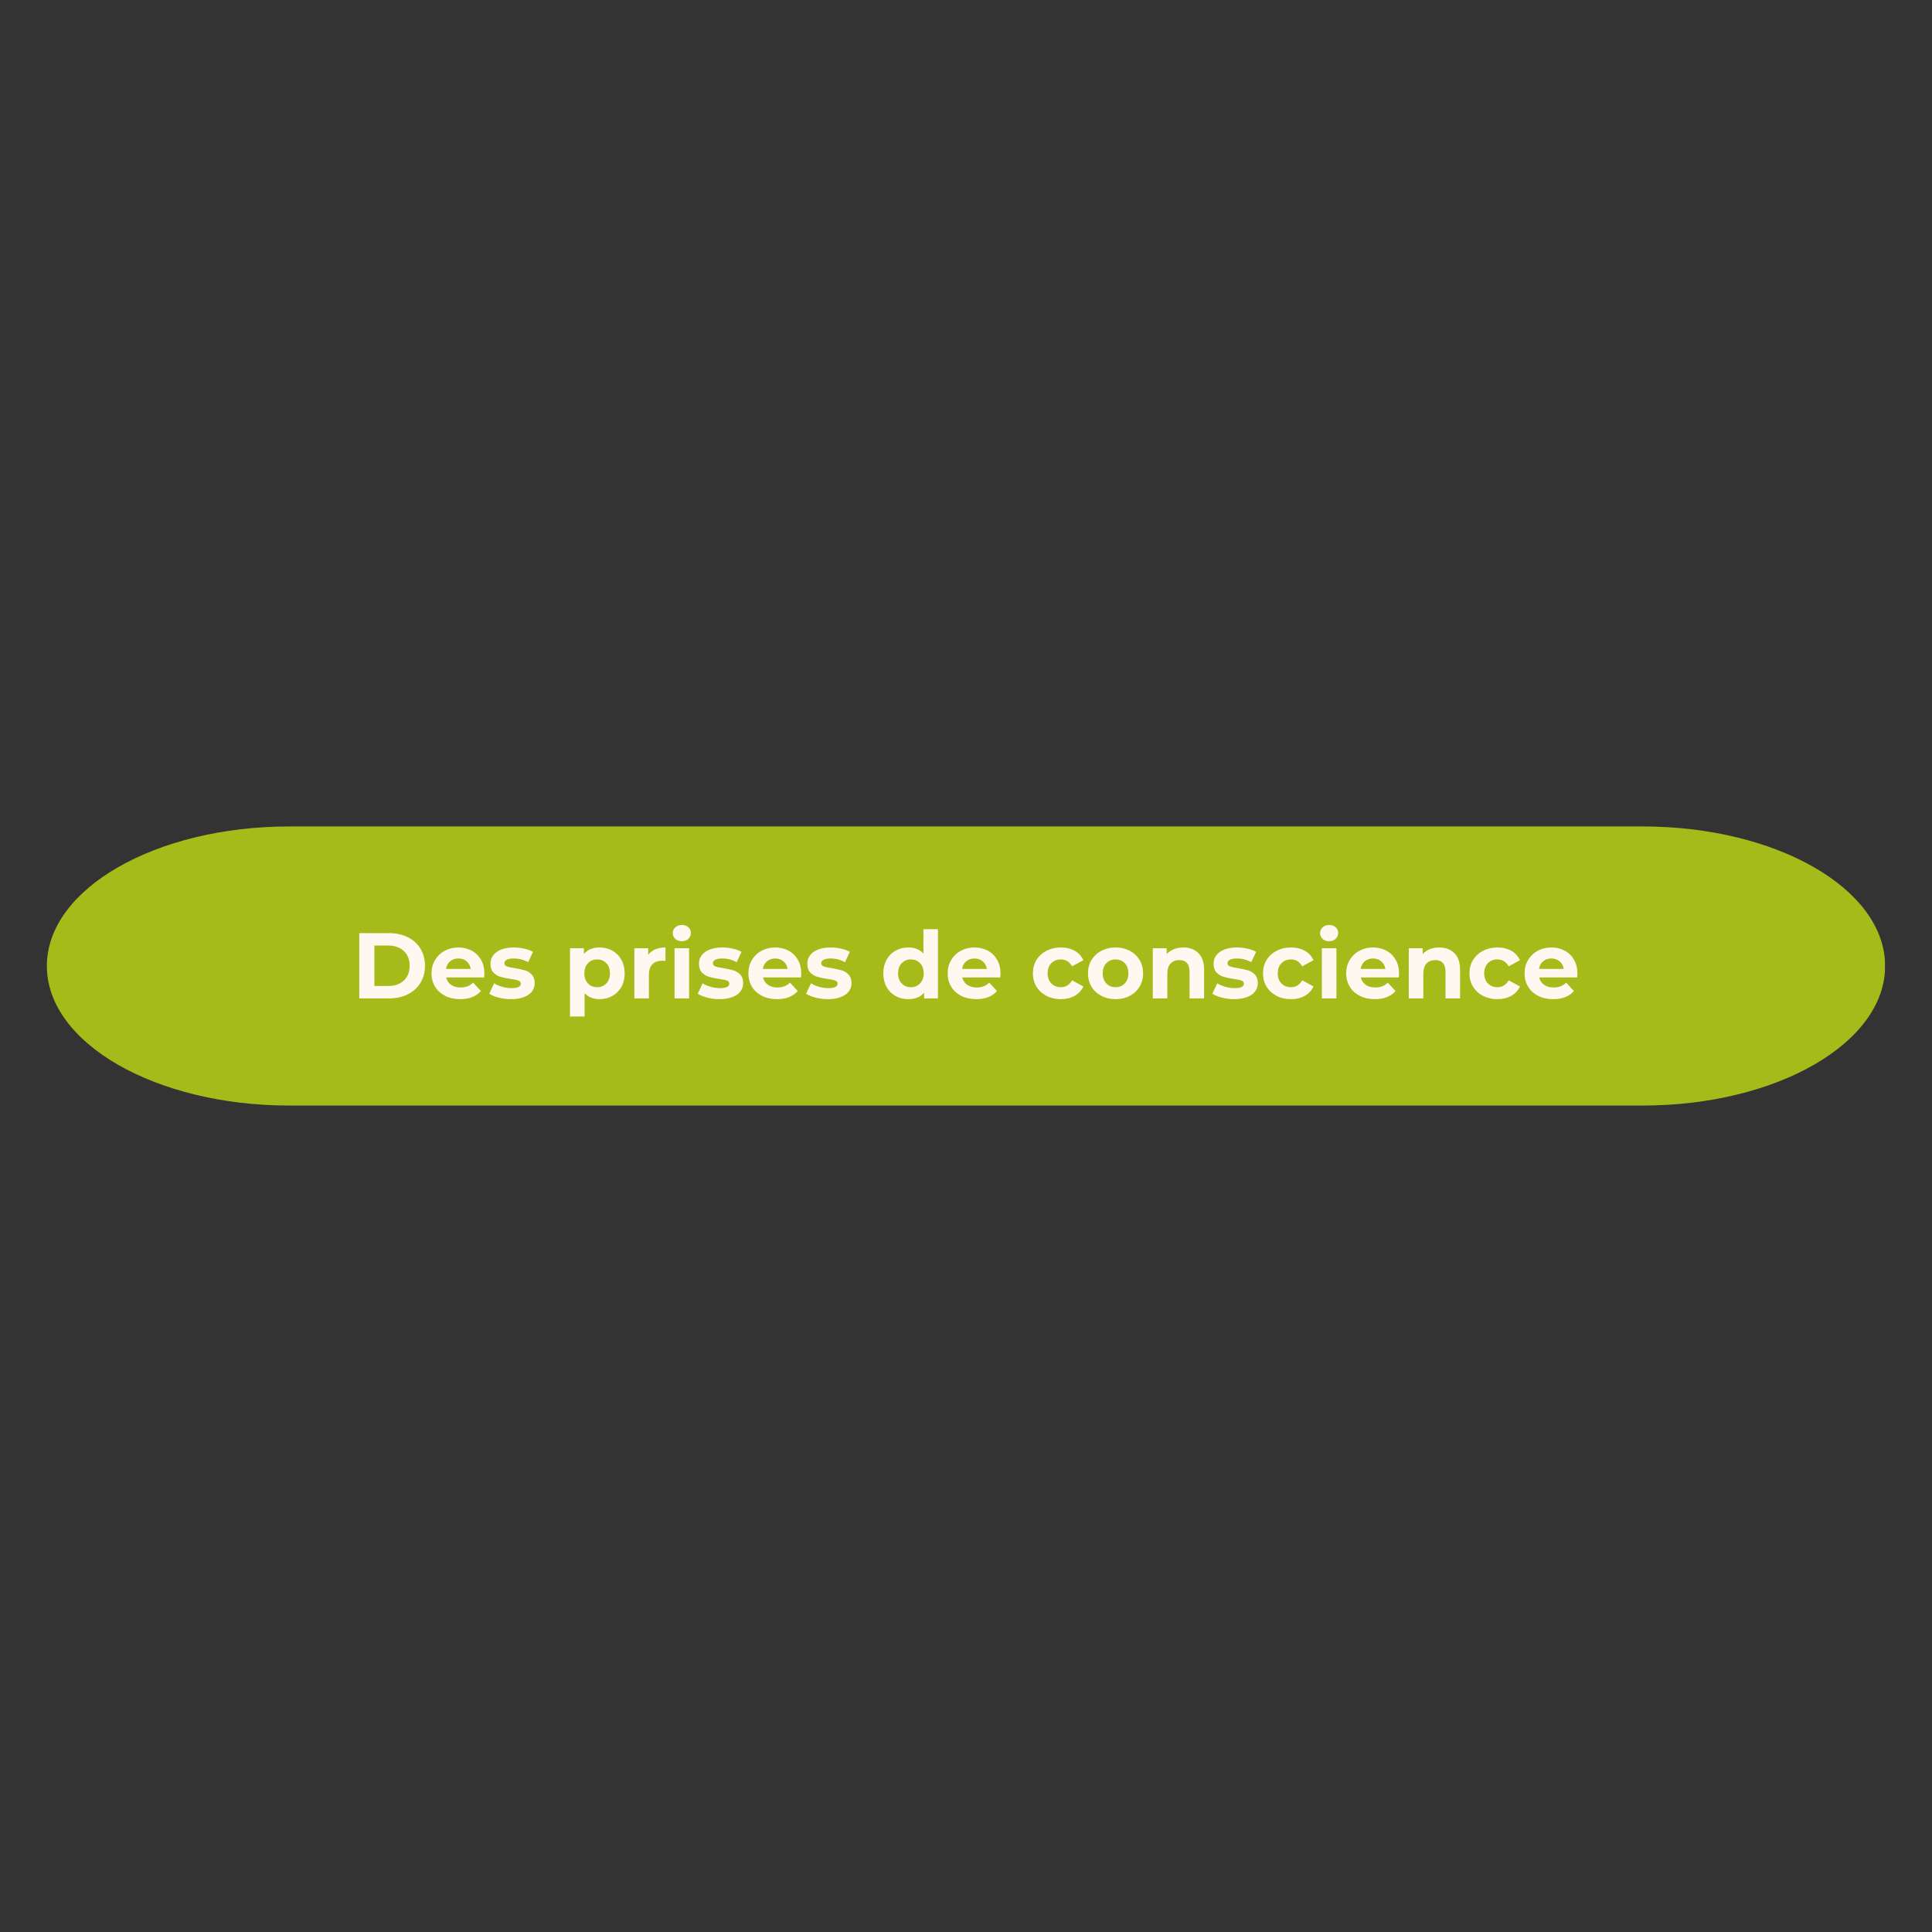 <svg xmlns="http://www.w3.org/2000/svg" xmlns:xlink="http://www.w3.org/1999/xlink" width="1024" zoomAndPan="magnify" viewBox="0 0 768 768" height="1024" preserveAspectRatio="xMidYMid meet" version="1.2"><rect x="0" y="0" width="768" height="768" fill="#333333" stroke="none"/><defs><clipPath id="182ae2b00d"><path d="M 18.195 328.527 L 749.723 328.527 L 749.723 439.473 L 18.195 439.473 Z M 18.195 328.527"></path></clipPath><clipPath id="aed6a0c493"><path d="M 652.988 328.527 C 706.219 328.527 749.371 353.363 749.371 384 C 749.371 414.637 706.219 439.473 652.988 439.473 L 115.012 439.473 C 61.781 439.473 18.629 414.637 18.629 384 C 18.629 353.363 61.781 328.527 115.012 328.527 Z M 652.988 328.527"></path></clipPath></defs><g id="4665e45100"><g clip-rule="nonzero" clip-path="url(#182ae2b00d)"><g clip-rule="nonzero" clip-path="url(#aed6a0c493)"><path style="stroke:none;fill-rule:nonzero;fill:#a5bb1a;fill-opacity:1;" d="M 18.629 328.527 L 749.289 328.527 L 749.289 439.473 L 18.629 439.473 Z M 18.629 328.527"></path></g></g><g style="fill:#fff8f0;fill-opacity:1;"><g transform="translate(139.743, 396.881)"><path style="stroke:none" d="M 3.078 -25.953 L 14.875 -25.953 C 17.688 -25.953 20.172 -25.414 22.328 -24.344 C 24.492 -23.27 26.176 -21.754 27.375 -19.797 C 28.582 -17.848 29.188 -15.578 29.188 -12.984 C 29.188 -10.379 28.582 -8.098 27.375 -6.141 C 26.176 -4.191 24.492 -2.68 22.328 -1.609 C 20.172 -0.535 17.688 0 14.875 0 L 3.078 0 Z M 14.578 -4.938 C 17.172 -4.938 19.238 -5.656 20.781 -7.094 C 22.32 -8.539 23.094 -10.504 23.094 -12.984 C 23.094 -15.453 22.32 -17.406 20.781 -18.844 C 19.238 -20.289 17.172 -21.016 14.578 -21.016 L 9.078 -21.016 L 9.078 -4.938 Z M 14.578 -4.938"></path></g></g><g style="fill:#fff8f0;fill-opacity:1;"><g transform="translate(170.36, 396.881)"><path style="stroke:none" d="M 22.203 -9.906 C 22.203 -9.82 22.164 -9.301 22.094 -8.344 L 7 -8.344 C 7.281 -7.102 7.926 -6.125 8.938 -5.406 C 9.945 -4.695 11.207 -4.344 12.719 -4.344 C 13.758 -4.344 14.68 -4.492 15.484 -4.797 C 16.285 -5.109 17.031 -5.598 17.719 -6.266 L 20.797 -2.922 C 18.922 -0.773 16.176 0.297 12.562 0.297 C 10.32 0.297 8.332 -0.141 6.594 -1.016 C 4.863 -1.891 3.531 -3.102 2.594 -4.656 C 1.656 -6.219 1.188 -7.988 1.188 -9.969 C 1.188 -11.926 1.648 -13.688 2.578 -15.25 C 3.504 -16.82 4.773 -18.047 6.391 -18.922 C 8.016 -19.805 9.828 -20.25 11.828 -20.25 C 13.773 -20.25 15.539 -19.828 17.125 -18.984 C 18.707 -18.141 19.945 -16.93 20.844 -15.359 C 21.75 -13.797 22.203 -11.977 22.203 -9.906 Z M 11.859 -15.875 C 10.555 -15.875 9.457 -15.5 8.562 -14.75 C 7.676 -14.008 7.133 -13 6.938 -11.719 L 16.766 -11.719 C 16.566 -12.977 16.02 -13.984 15.125 -14.734 C 14.238 -15.492 13.148 -15.875 11.859 -15.875 Z M 11.859 -15.875"></path></g></g><g style="fill:#fff8f0;fill-opacity:1;"><g transform="translate(193.749, 396.881)"><path style="stroke:none" d="M 9.375 0.297 C 7.719 0.297 6.098 0.094 4.516 -0.312 C 2.941 -0.719 1.68 -1.234 0.734 -1.859 L 2.672 -6 C 3.555 -5.438 4.629 -4.973 5.891 -4.609 C 7.148 -4.254 8.391 -4.078 9.609 -4.078 C 12.055 -4.078 13.281 -4.68 13.281 -5.891 C 13.281 -6.461 12.941 -6.867 12.266 -7.109 C 11.598 -7.359 10.578 -7.57 9.203 -7.75 C 7.566 -8 6.219 -8.281 5.156 -8.594 C 4.094 -8.914 3.172 -9.484 2.391 -10.297 C 1.609 -11.117 1.219 -12.285 1.219 -13.797 C 1.219 -15.055 1.582 -16.172 2.312 -17.141 C 3.039 -18.117 4.102 -18.879 5.5 -19.422 C 6.895 -19.973 8.547 -20.25 10.453 -20.25 C 11.859 -20.25 13.258 -20.094 14.656 -19.781 C 16.062 -19.469 17.219 -19.039 18.125 -18.5 L 16.203 -14.391 C 14.453 -15.379 12.535 -15.875 10.453 -15.875 C 9.223 -15.875 8.297 -15.695 7.672 -15.344 C 7.055 -15 6.75 -14.555 6.75 -14.016 C 6.75 -13.398 7.082 -12.969 7.75 -12.719 C 8.414 -12.469 9.477 -12.234 10.938 -12.016 C 12.57 -11.742 13.906 -11.453 14.938 -11.141 C 15.977 -10.828 16.879 -10.266 17.641 -9.453 C 18.41 -8.641 18.797 -7.504 18.797 -6.047 C 18.797 -4.805 18.426 -3.703 17.688 -2.734 C 16.945 -1.773 15.863 -1.031 14.438 -0.5 C 13.02 0.031 11.332 0.297 9.375 0.297 Z M 9.375 0.297"></path></g></g><g style="fill:#fff8f0;fill-opacity:1;"><g transform="translate(213.431, 396.881)"><path style="stroke:none" d=""></path></g></g><g style="fill:#fff8f0;fill-opacity:1;"><g transform="translate(223.921, 396.881)"><path style="stroke:none" d="M 14.453 -20.25 C 16.305 -20.25 17.992 -19.82 19.516 -18.969 C 21.035 -18.113 22.227 -16.91 23.094 -15.359 C 23.957 -13.816 24.391 -12.02 24.391 -9.969 C 24.391 -7.914 23.957 -6.117 23.094 -4.578 C 22.227 -3.035 21.035 -1.836 19.516 -0.984 C 17.992 -0.129 16.305 0.297 14.453 0.297 C 11.91 0.297 9.91 -0.504 8.453 -2.109 L 8.453 7.188 L 2.672 7.188 L 2.672 -19.953 L 8.188 -19.953 L 8.188 -17.656 C 9.625 -19.383 11.711 -20.25 14.453 -20.25 Z M 13.453 -4.453 C 14.941 -4.453 16.16 -4.953 17.109 -5.953 C 18.066 -6.953 18.547 -8.289 18.547 -9.969 C 18.547 -11.656 18.066 -13 17.109 -14 C 16.16 -15 14.941 -15.5 13.453 -15.5 C 11.973 -15.5 10.754 -15 9.797 -14 C 8.848 -13 8.375 -11.656 8.375 -9.969 C 8.375 -8.289 8.848 -6.953 9.797 -5.953 C 10.754 -4.953 11.973 -4.453 13.453 -4.453 Z M 13.453 -4.453"></path></g></g><g style="fill:#fff8f0;fill-opacity:1;"><g transform="translate(249.497, 396.881)"><path style="stroke:none" d="M 8.188 -17.312 C 8.883 -18.281 9.816 -19.008 10.984 -19.5 C 12.16 -20 13.516 -20.25 15.047 -20.25 L 15.047 -14.906 C 14.41 -14.957 13.977 -14.984 13.75 -14.984 C 12.094 -14.984 10.797 -14.52 9.859 -13.594 C 8.922 -12.664 8.453 -11.273 8.453 -9.422 L 8.453 0 L 2.672 0 L 2.672 -19.953 L 8.188 -19.953 Z M 8.188 -17.312"></path></g></g><g style="fill:#fff8f0;fill-opacity:1;"><g transform="translate(265.472, 396.881)"><path style="stroke:none" d="M 2.672 -19.953 L 8.453 -19.953 L 8.453 0 L 2.672 0 Z M 5.562 -22.734 C 4.5 -22.734 3.633 -23.039 2.969 -23.656 C 2.301 -24.27 1.969 -25.035 1.969 -25.953 C 1.969 -26.867 2.301 -27.633 2.969 -28.25 C 3.633 -28.875 4.5 -29.188 5.562 -29.188 C 6.625 -29.188 7.488 -28.891 8.156 -28.297 C 8.82 -27.703 9.156 -26.957 9.156 -26.062 C 9.156 -25.102 8.82 -24.305 8.156 -23.672 C 7.488 -23.047 6.625 -22.734 5.562 -22.734 Z M 5.562 -22.734"></path></g></g><g style="fill:#fff8f0;fill-opacity:1;"><g transform="translate(276.629, 396.881)"><path style="stroke:none" d="M 9.375 0.297 C 7.719 0.297 6.098 0.094 4.516 -0.312 C 2.941 -0.719 1.68 -1.234 0.734 -1.859 L 2.672 -6 C 3.555 -5.438 4.629 -4.973 5.891 -4.609 C 7.148 -4.254 8.391 -4.078 9.609 -4.078 C 12.055 -4.078 13.281 -4.68 13.281 -5.891 C 13.281 -6.461 12.941 -6.867 12.266 -7.109 C 11.598 -7.359 10.578 -7.57 9.203 -7.75 C 7.566 -8 6.219 -8.281 5.156 -8.594 C 4.094 -8.914 3.172 -9.484 2.391 -10.297 C 1.609 -11.117 1.219 -12.285 1.219 -13.797 C 1.219 -15.055 1.582 -16.172 2.312 -17.141 C 3.039 -18.117 4.102 -18.879 5.5 -19.422 C 6.895 -19.973 8.547 -20.25 10.453 -20.25 C 11.859 -20.25 13.258 -20.094 14.656 -19.781 C 16.062 -19.469 17.219 -19.039 18.125 -18.5 L 16.203 -14.391 C 14.453 -15.379 12.535 -15.875 10.453 -15.875 C 9.223 -15.875 8.297 -15.695 7.672 -15.344 C 7.055 -15 6.75 -14.555 6.75 -14.016 C 6.75 -13.398 7.082 -12.969 7.75 -12.719 C 8.414 -12.469 9.477 -12.234 10.938 -12.016 C 12.57 -11.742 13.906 -11.453 14.938 -11.141 C 15.977 -10.828 16.879 -10.266 17.641 -9.453 C 18.41 -8.641 18.797 -7.504 18.797 -6.047 C 18.797 -4.805 18.426 -3.703 17.688 -2.734 C 16.945 -1.773 15.863 -1.031 14.438 -0.5 C 13.02 0.031 11.332 0.297 9.375 0.297 Z M 9.375 0.297"></path></g></g><g style="fill:#fff8f0;fill-opacity:1;"><g transform="translate(296.311, 396.881)"><path style="stroke:none" d="M 22.203 -9.906 C 22.203 -9.82 22.164 -9.301 22.094 -8.344 L 7 -8.344 C 7.281 -7.102 7.926 -6.125 8.938 -5.406 C 9.945 -4.695 11.207 -4.344 12.719 -4.344 C 13.758 -4.344 14.68 -4.492 15.484 -4.797 C 16.285 -5.109 17.031 -5.598 17.719 -6.266 L 20.797 -2.922 C 18.922 -0.773 16.176 0.297 12.562 0.297 C 10.32 0.297 8.332 -0.141 6.594 -1.016 C 4.863 -1.891 3.531 -3.102 2.594 -4.656 C 1.656 -6.219 1.188 -7.988 1.188 -9.969 C 1.188 -11.926 1.648 -13.688 2.578 -15.25 C 3.504 -16.82 4.773 -18.047 6.391 -18.922 C 8.016 -19.805 9.828 -20.25 11.828 -20.25 C 13.773 -20.25 15.539 -19.828 17.125 -18.984 C 18.707 -18.141 19.945 -16.93 20.844 -15.359 C 21.75 -13.797 22.203 -11.977 22.203 -9.906 Z M 11.859 -15.875 C 10.555 -15.875 9.457 -15.5 8.562 -14.75 C 7.676 -14.008 7.133 -13 6.938 -11.719 L 16.766 -11.719 C 16.566 -12.977 16.02 -13.984 15.125 -14.734 C 14.238 -15.492 13.148 -15.875 11.859 -15.875 Z M 11.859 -15.875"></path></g></g><g style="fill:#fff8f0;fill-opacity:1;"><g transform="translate(319.7, 396.881)"><path style="stroke:none" d="M 9.375 0.297 C 7.719 0.297 6.098 0.094 4.516 -0.312 C 2.941 -0.719 1.68 -1.234 0.734 -1.859 L 2.672 -6 C 3.555 -5.438 4.629 -4.973 5.891 -4.609 C 7.148 -4.254 8.391 -4.078 9.609 -4.078 C 12.055 -4.078 13.281 -4.68 13.281 -5.891 C 13.281 -6.461 12.941 -6.867 12.266 -7.109 C 11.598 -7.359 10.578 -7.57 9.203 -7.75 C 7.566 -8 6.219 -8.281 5.156 -8.594 C 4.094 -8.914 3.172 -9.484 2.391 -10.297 C 1.609 -11.117 1.219 -12.285 1.219 -13.797 C 1.219 -15.055 1.582 -16.172 2.312 -17.141 C 3.039 -18.117 4.102 -18.879 5.5 -19.422 C 6.895 -19.973 8.547 -20.25 10.453 -20.25 C 11.859 -20.25 13.258 -20.094 14.656 -19.781 C 16.062 -19.469 17.219 -19.039 18.125 -18.5 L 16.203 -14.391 C 14.453 -15.379 12.535 -15.875 10.453 -15.875 C 9.223 -15.875 8.297 -15.695 7.672 -15.344 C 7.055 -15 6.75 -14.555 6.75 -14.016 C 6.75 -13.398 7.082 -12.969 7.75 -12.719 C 8.414 -12.469 9.477 -12.234 10.938 -12.016 C 12.57 -11.742 13.906 -11.453 14.938 -11.141 C 15.977 -10.828 16.879 -10.266 17.641 -9.453 C 18.41 -8.641 18.797 -7.504 18.797 -6.047 C 18.797 -4.805 18.426 -3.703 17.688 -2.734 C 16.945 -1.773 15.863 -1.031 14.438 -0.5 C 13.02 0.031 11.332 0.297 9.375 0.297 Z M 9.375 0.297"></path></g></g><g style="fill:#fff8f0;fill-opacity:1;"><g transform="translate(339.382, 396.881)"><path style="stroke:none" d=""></path></g></g><g style="fill:#fff8f0;fill-opacity:1;"><g transform="translate(349.872, 396.881)"><path style="stroke:none" d="M 22.984 -27.516 L 22.984 0 L 17.469 0 L 17.469 -2.297 C 16.031 -0.566 13.953 0.297 11.234 0.297 C 9.359 0.297 7.66 -0.117 6.141 -0.953 C 4.617 -1.797 3.426 -2.992 2.562 -4.547 C 1.695 -6.109 1.266 -7.914 1.266 -9.969 C 1.266 -12.02 1.695 -13.82 2.562 -15.375 C 3.426 -16.938 4.617 -18.141 6.141 -18.984 C 7.66 -19.828 9.359 -20.25 11.234 -20.25 C 13.773 -20.25 15.766 -19.441 17.203 -17.828 L 17.203 -27.516 Z M 12.234 -4.453 C 13.691 -4.453 14.898 -4.953 15.859 -5.953 C 16.828 -6.953 17.312 -8.289 17.312 -9.969 C 17.312 -11.656 16.828 -13 15.859 -14 C 14.898 -15 13.691 -15.5 12.234 -15.5 C 10.754 -15.5 9.531 -15 8.562 -14 C 7.602 -13 7.125 -11.656 7.125 -9.969 C 7.125 -8.289 7.602 -6.953 8.562 -5.953 C 9.531 -4.953 10.754 -4.453 12.234 -4.453 Z M 12.234 -4.453"></path></g></g><g style="fill:#fff8f0;fill-opacity:1;"><g transform="translate(375.522, 396.881)"><path style="stroke:none" d="M 22.203 -9.906 C 22.203 -9.82 22.164 -9.301 22.094 -8.344 L 7 -8.344 C 7.281 -7.102 7.926 -6.125 8.938 -5.406 C 9.945 -4.695 11.207 -4.344 12.719 -4.344 C 13.758 -4.344 14.68 -4.492 15.484 -4.797 C 16.285 -5.109 17.031 -5.598 17.719 -6.266 L 20.797 -2.922 C 18.922 -0.773 16.176 0.297 12.562 0.297 C 10.32 0.297 8.332 -0.141 6.594 -1.016 C 4.863 -1.891 3.531 -3.102 2.594 -4.656 C 1.656 -6.219 1.188 -7.988 1.188 -9.969 C 1.188 -11.926 1.648 -13.688 2.578 -15.25 C 3.504 -16.82 4.773 -18.047 6.391 -18.922 C 8.016 -19.805 9.828 -20.25 11.828 -20.25 C 13.773 -20.25 15.539 -19.828 17.125 -18.984 C 18.707 -18.141 19.945 -16.93 20.844 -15.359 C 21.75 -13.797 22.203 -11.977 22.203 -9.906 Z M 11.859 -15.875 C 10.555 -15.875 9.457 -15.5 8.562 -14.75 C 7.676 -14.008 7.133 -13 6.938 -11.719 L 16.766 -11.719 C 16.566 -12.977 16.02 -13.984 15.125 -14.734 C 14.238 -15.492 13.148 -15.875 11.859 -15.875 Z M 11.859 -15.875"></path></g></g><g style="fill:#fff8f0;fill-opacity:1;"><g transform="translate(398.911, 396.881)"><path style="stroke:none" d=""></path></g></g><g style="fill:#fff8f0;fill-opacity:1;"><g transform="translate(409.401, 396.881)"><path style="stroke:none" d="M 12.312 0.297 C 10.188 0.297 8.273 -0.141 6.578 -1.016 C 4.891 -1.891 3.566 -3.102 2.609 -4.656 C 1.66 -6.219 1.188 -7.988 1.188 -9.969 C 1.188 -11.945 1.66 -13.711 2.609 -15.266 C 3.566 -16.828 4.891 -18.047 6.578 -18.922 C 8.273 -19.805 10.188 -20.25 12.312 -20.25 C 14.414 -20.25 16.25 -19.805 17.812 -18.922 C 19.383 -18.047 20.531 -16.797 21.25 -15.172 L 16.766 -12.75 C 15.723 -14.582 14.223 -15.5 12.266 -15.5 C 10.766 -15.5 9.52 -15.004 8.531 -14.016 C 7.539 -13.023 7.047 -11.676 7.047 -9.969 C 7.047 -8.27 7.539 -6.926 8.531 -5.938 C 9.52 -4.945 10.766 -4.453 12.266 -4.453 C 14.242 -4.453 15.742 -5.363 16.766 -7.188 L 21.25 -4.75 C 20.531 -3.164 19.383 -1.926 17.812 -1.031 C 16.25 -0.145 14.414 0.297 12.312 0.297 Z M 12.312 0.297"></path></g></g><g style="fill:#fff8f0;fill-opacity:1;"><g transform="translate(431.307, 396.881)"><path style="stroke:none" d="M 12.156 0.297 C 10.062 0.297 8.176 -0.141 6.5 -1.016 C 4.832 -1.891 3.531 -3.102 2.594 -4.656 C 1.656 -6.219 1.188 -7.988 1.188 -9.969 C 1.188 -11.945 1.656 -13.711 2.594 -15.266 C 3.531 -16.828 4.832 -18.047 6.5 -18.922 C 8.176 -19.805 10.062 -20.25 12.156 -20.25 C 14.258 -20.25 16.141 -19.805 17.797 -18.922 C 19.453 -18.047 20.75 -16.828 21.688 -15.266 C 22.625 -13.711 23.094 -11.945 23.094 -9.969 C 23.094 -7.988 22.625 -6.219 21.688 -4.656 C 20.75 -3.102 19.453 -1.891 17.797 -1.016 C 16.141 -0.141 14.258 0.297 12.156 0.297 Z M 12.156 -4.453 C 13.645 -4.453 14.863 -4.953 15.812 -5.953 C 16.758 -6.953 17.234 -8.289 17.234 -9.969 C 17.234 -11.656 16.758 -13 15.812 -14 C 14.863 -15 13.645 -15.5 12.156 -15.5 C 10.676 -15.5 9.453 -15 8.484 -14 C 7.523 -13 7.047 -11.656 7.047 -9.969 C 7.047 -8.289 7.523 -6.953 8.484 -5.953 C 9.453 -4.953 10.676 -4.453 12.156 -4.453 Z M 12.156 -4.453"></path></g></g><g style="fill:#fff8f0;fill-opacity:1;"><g transform="translate(455.585, 396.881)"><path style="stroke:none" d="M 14.797 -20.25 C 17.266 -20.25 19.258 -19.504 20.781 -18.016 C 22.301 -16.535 23.062 -14.336 23.062 -11.422 L 23.062 0 L 17.281 0 L 17.281 -10.531 C 17.281 -12.113 16.93 -13.289 16.234 -14.062 C 15.547 -14.844 14.547 -15.234 13.234 -15.234 C 11.773 -15.234 10.613 -14.781 9.75 -13.875 C 8.883 -12.977 8.453 -11.641 8.453 -9.859 L 8.453 0 L 2.672 0 L 2.672 -19.953 L 8.188 -19.953 L 8.188 -17.609 C 8.957 -18.453 9.91 -19.102 11.047 -19.562 C 12.18 -20.02 13.43 -20.25 14.797 -20.25 Z M 14.797 -20.25"></path></g></g><g style="fill:#fff8f0;fill-opacity:1;"><g transform="translate(481.198, 396.881)"><path style="stroke:none" d="M 9.375 0.297 C 7.719 0.297 6.098 0.094 4.516 -0.312 C 2.941 -0.719 1.68 -1.234 0.734 -1.859 L 2.672 -6 C 3.555 -5.438 4.629 -4.973 5.891 -4.609 C 7.148 -4.254 8.391 -4.078 9.609 -4.078 C 12.055 -4.078 13.281 -4.68 13.281 -5.891 C 13.281 -6.461 12.941 -6.867 12.266 -7.109 C 11.598 -7.359 10.578 -7.57 9.203 -7.75 C 7.566 -8 6.219 -8.281 5.156 -8.594 C 4.094 -8.914 3.172 -9.484 2.391 -10.297 C 1.609 -11.117 1.219 -12.285 1.219 -13.797 C 1.219 -15.055 1.582 -16.172 2.312 -17.141 C 3.039 -18.117 4.102 -18.879 5.5 -19.422 C 6.895 -19.973 8.547 -20.25 10.453 -20.25 C 11.859 -20.25 13.258 -20.094 14.656 -19.781 C 16.062 -19.469 17.219 -19.039 18.125 -18.5 L 16.203 -14.391 C 14.453 -15.379 12.535 -15.875 10.453 -15.875 C 9.223 -15.875 8.297 -15.695 7.672 -15.344 C 7.055 -15 6.75 -14.555 6.75 -14.016 C 6.75 -13.398 7.082 -12.969 7.75 -12.719 C 8.414 -12.469 9.477 -12.234 10.938 -12.016 C 12.57 -11.742 13.906 -11.453 14.938 -11.141 C 15.977 -10.828 16.879 -10.266 17.641 -9.453 C 18.41 -8.641 18.797 -7.504 18.797 -6.047 C 18.797 -4.805 18.426 -3.703 17.688 -2.734 C 16.945 -1.773 15.863 -1.031 14.438 -0.5 C 13.02 0.031 11.332 0.297 9.375 0.297 Z M 9.375 0.297"></path></g></g><g style="fill:#fff8f0;fill-opacity:1;"><g transform="translate(500.881, 396.881)"><path style="stroke:none" d="M 12.312 0.297 C 10.188 0.297 8.273 -0.141 6.578 -1.016 C 4.891 -1.891 3.566 -3.102 2.609 -4.656 C 1.66 -6.219 1.188 -7.988 1.188 -9.969 C 1.188 -11.945 1.66 -13.711 2.609 -15.266 C 3.566 -16.828 4.891 -18.047 6.578 -18.922 C 8.273 -19.805 10.188 -20.25 12.312 -20.25 C 14.414 -20.25 16.25 -19.805 17.812 -18.922 C 19.383 -18.047 20.531 -16.797 21.25 -15.172 L 16.766 -12.75 C 15.723 -14.582 14.223 -15.5 12.266 -15.5 C 10.766 -15.5 9.52 -15.004 8.531 -14.016 C 7.539 -13.023 7.047 -11.676 7.047 -9.969 C 7.047 -8.27 7.539 -6.926 8.531 -5.938 C 9.52 -4.945 10.766 -4.453 12.266 -4.453 C 14.242 -4.453 15.742 -5.363 16.766 -7.188 L 21.25 -4.75 C 20.531 -3.164 19.383 -1.926 17.812 -1.031 C 16.25 -0.145 14.414 0.297 12.312 0.297 Z M 12.312 0.297"></path></g></g><g style="fill:#fff8f0;fill-opacity:1;"><g transform="translate(522.787, 396.881)"><path style="stroke:none" d="M 2.672 -19.953 L 8.453 -19.953 L 8.453 0 L 2.672 0 Z M 5.562 -22.734 C 4.5 -22.734 3.633 -23.039 2.969 -23.656 C 2.301 -24.27 1.969 -25.035 1.969 -25.953 C 1.969 -26.867 2.301 -27.633 2.969 -28.25 C 3.633 -28.875 4.5 -29.188 5.562 -29.188 C 6.625 -29.188 7.488 -28.891 8.156 -28.297 C 8.82 -27.703 9.156 -26.957 9.156 -26.062 C 9.156 -25.102 8.82 -24.305 8.156 -23.672 C 7.488 -23.047 6.625 -22.734 5.562 -22.734 Z M 5.562 -22.734"></path></g></g><g style="fill:#fff8f0;fill-opacity:1;"><g transform="translate(533.944, 396.881)"><path style="stroke:none" d="M 22.203 -9.906 C 22.203 -9.82 22.164 -9.301 22.094 -8.344 L 7 -8.344 C 7.281 -7.102 7.926 -6.125 8.938 -5.406 C 9.945 -4.695 11.207 -4.344 12.719 -4.344 C 13.758 -4.344 14.68 -4.492 15.484 -4.797 C 16.285 -5.109 17.031 -5.598 17.719 -6.266 L 20.797 -2.922 C 18.922 -0.773 16.176 0.297 12.562 0.297 C 10.32 0.297 8.332 -0.141 6.594 -1.016 C 4.863 -1.891 3.531 -3.102 2.594 -4.656 C 1.656 -6.219 1.188 -7.988 1.188 -9.969 C 1.188 -11.926 1.648 -13.688 2.578 -15.25 C 3.504 -16.82 4.773 -18.047 6.391 -18.922 C 8.016 -19.805 9.828 -20.25 11.828 -20.25 C 13.773 -20.25 15.539 -19.828 17.125 -18.984 C 18.707 -18.141 19.945 -16.93 20.844 -15.359 C 21.75 -13.797 22.203 -11.977 22.203 -9.906 Z M 11.859 -15.875 C 10.555 -15.875 9.457 -15.5 8.562 -14.75 C 7.676 -14.008 7.133 -13 6.938 -11.719 L 16.766 -11.719 C 16.566 -12.977 16.02 -13.984 15.125 -14.734 C 14.238 -15.492 13.148 -15.875 11.859 -15.875 Z M 11.859 -15.875"></path></g></g><g style="fill:#fff8f0;fill-opacity:1;"><g transform="translate(557.333, 396.881)"><path style="stroke:none" d="M 14.797 -20.25 C 17.266 -20.25 19.258 -19.504 20.781 -18.016 C 22.301 -16.535 23.062 -14.336 23.062 -11.422 L 23.062 0 L 17.281 0 L 17.281 -10.531 C 17.281 -12.113 16.93 -13.289 16.234 -14.062 C 15.547 -14.844 14.547 -15.234 13.234 -15.234 C 11.773 -15.234 10.613 -14.781 9.75 -13.875 C 8.883 -12.977 8.453 -11.641 8.453 -9.859 L 8.453 0 L 2.672 0 L 2.672 -19.953 L 8.188 -19.953 L 8.188 -17.609 C 8.957 -18.453 9.91 -19.102 11.047 -19.562 C 12.18 -20.02 13.43 -20.25 14.797 -20.25 Z M 14.797 -20.25"></path></g></g><g style="fill:#fff8f0;fill-opacity:1;"><g transform="translate(582.945, 396.881)"><path style="stroke:none" d="M 12.312 0.297 C 10.188 0.297 8.273 -0.141 6.578 -1.016 C 4.891 -1.891 3.566 -3.102 2.609 -4.656 C 1.66 -6.219 1.188 -7.988 1.188 -9.969 C 1.188 -11.945 1.66 -13.711 2.609 -15.266 C 3.566 -16.828 4.891 -18.047 6.578 -18.922 C 8.273 -19.805 10.188 -20.25 12.312 -20.25 C 14.414 -20.25 16.25 -19.805 17.812 -18.922 C 19.383 -18.047 20.531 -16.797 21.25 -15.172 L 16.766 -12.75 C 15.723 -14.582 14.223 -15.5 12.266 -15.5 C 10.766 -15.5 9.52 -15.004 8.531 -14.016 C 7.539 -13.023 7.047 -11.676 7.047 -9.969 C 7.047 -8.27 7.539 -6.926 8.531 -5.938 C 9.52 -4.945 10.766 -4.453 12.266 -4.453 C 14.242 -4.453 15.742 -5.363 16.766 -7.188 L 21.25 -4.75 C 20.531 -3.164 19.383 -1.926 17.812 -1.031 C 16.25 -0.145 14.414 0.297 12.312 0.297 Z M 12.312 0.297"></path></g></g><g style="fill:#fff8f0;fill-opacity:1;"><g transform="translate(604.852, 396.881)"><path style="stroke:none" d="M 22.203 -9.906 C 22.203 -9.82 22.164 -9.301 22.094 -8.344 L 7 -8.344 C 7.281 -7.102 7.926 -6.125 8.938 -5.406 C 9.945 -4.695 11.207 -4.344 12.719 -4.344 C 13.758 -4.344 14.68 -4.492 15.484 -4.797 C 16.285 -5.109 17.031 -5.598 17.719 -6.266 L 20.797 -2.922 C 18.922 -0.773 16.176 0.297 12.562 0.297 C 10.32 0.297 8.332 -0.141 6.594 -1.016 C 4.863 -1.891 3.531 -3.102 2.594 -4.656 C 1.656 -6.219 1.188 -7.988 1.188 -9.969 C 1.188 -11.926 1.648 -13.688 2.578 -15.25 C 3.504 -16.82 4.773 -18.047 6.391 -18.922 C 8.016 -19.805 9.828 -20.25 11.828 -20.25 C 13.773 -20.25 15.539 -19.828 17.125 -18.984 C 18.707 -18.141 19.945 -16.93 20.844 -15.359 C 21.75 -13.797 22.203 -11.977 22.203 -9.906 Z M 11.859 -15.875 C 10.555 -15.875 9.457 -15.5 8.562 -14.75 C 7.676 -14.008 7.133 -13 6.938 -11.719 L 16.766 -11.719 C 16.566 -12.977 16.02 -13.984 15.125 -14.734 C 14.238 -15.492 13.148 -15.875 11.859 -15.875 Z M 11.859 -15.875"></path></g></g></g></svg>
